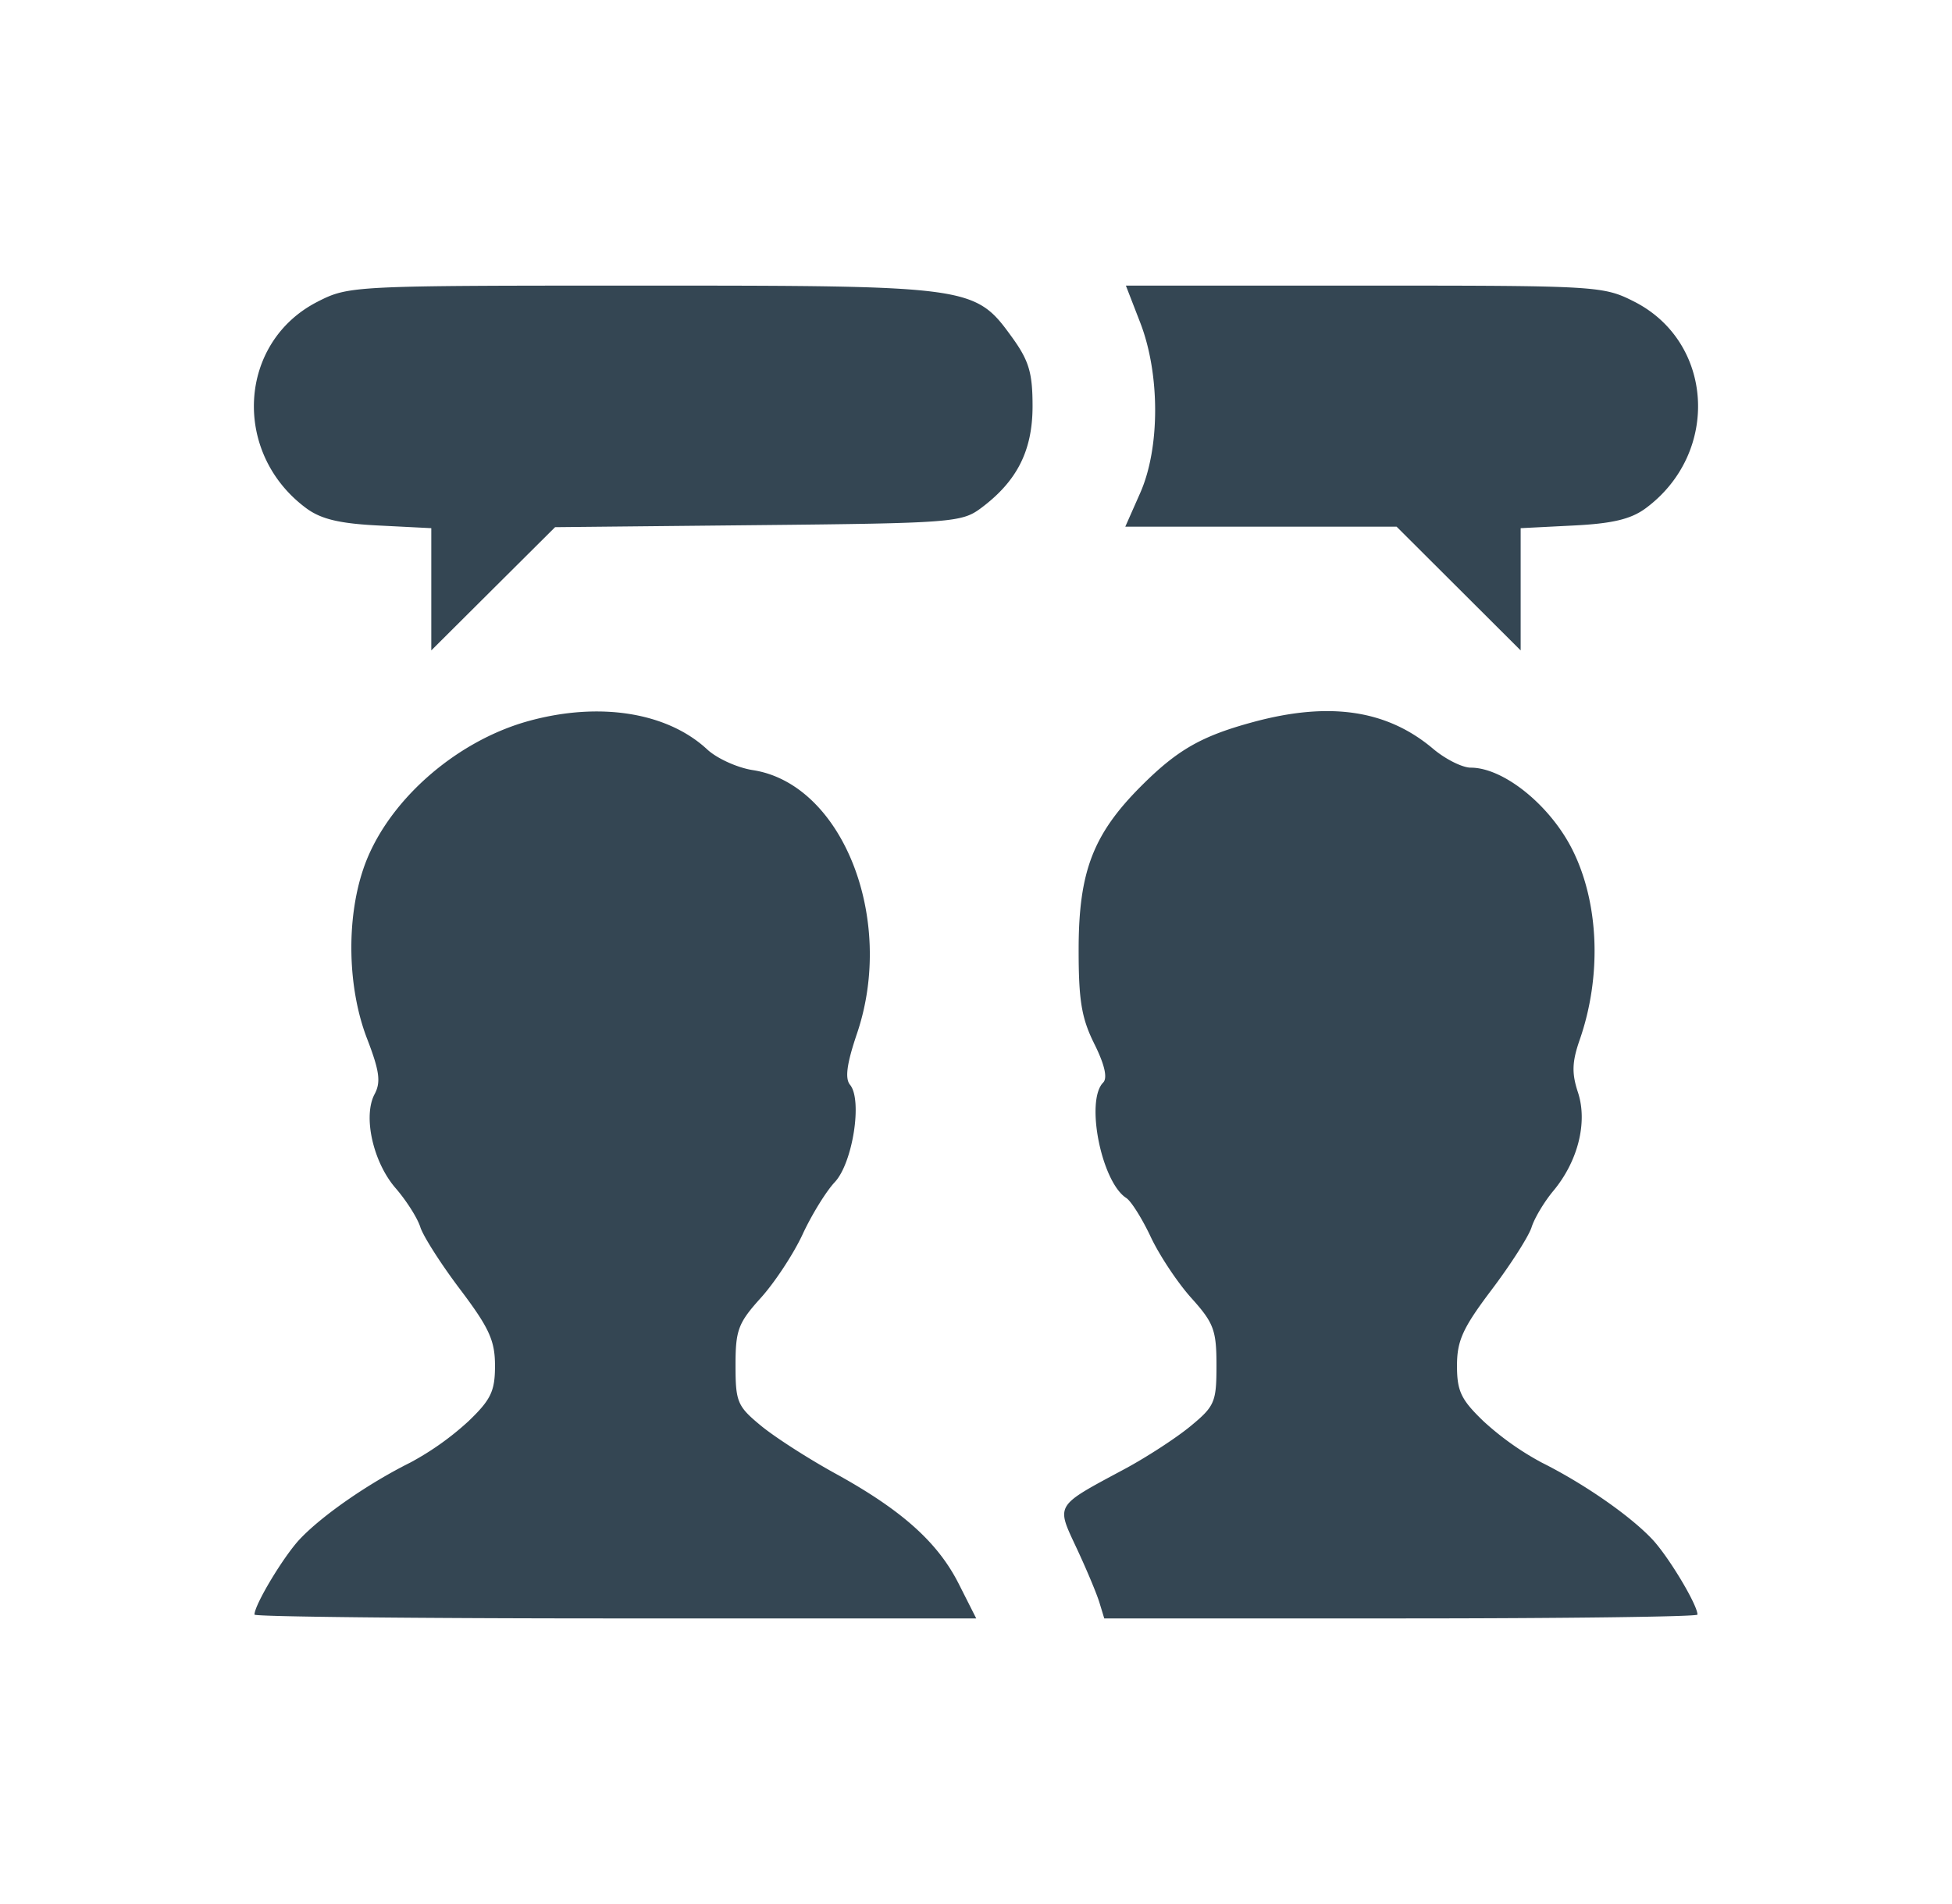 <?xml version="1.0" encoding="UTF-8"?> <svg xmlns="http://www.w3.org/2000/svg" width="41" height="40" viewBox="0 0 41 40" fill="none"><path fill-rule="evenodd" clip-rule="evenodd" d="M6.677 6.335c-1.679.85-1.812 3.178-.247 4.34.31.23.697.324 1.523.365l1.106.056v2.568l1.3-1.295 1.3-1.294 4.261-.043c4.056-.04 4.282-.058 4.68-.354.762-.566 1.088-1.21 1.088-2.146 0-.7-.075-.953-.43-1.445C20.478 6.01 20.415 6 13.47 6c-6.063 0-6.139.004-6.794.335Zm17.274.447c.416 1.078.416 2.63-.002 3.574l-.313.708h5.698l1.303 1.3 1.303 1.3v-2.568l1.107-.056c.825-.041 1.212-.134 1.523-.365 1.564-1.162 1.431-3.49-.248-4.34C33.674 6.007 33.55 6 28.654 6h-5.006l.303.782ZM11.129 15.14c-1.574.425-3.032 1.726-3.5 3.122-.36 1.068-.327 2.5.08 3.556.262.68.294.914.16 1.166-.25.465-.033 1.434.443 1.98.225.26.458.627.517.817.06.189.436.779.838 1.31.608.806.73 1.073.73 1.6 0 .535-.085.713-.558 1.167a6.006 6.006 0 0 1-1.225.87c-.882.44-1.845 1.108-2.315 1.605-.34.36-.954 1.38-.954 1.587 0 .044 3.411.08 7.58.08h7.58l-.368-.728c-.442-.874-1.199-1.55-2.591-2.316-.57-.313-1.276-.767-1.567-1.008-.492-.406-.53-.498-.53-1.265 0-.741.055-.89.534-1.42.294-.327.688-.927.876-1.334.188-.406.492-.9.675-1.095.376-.4.584-1.726.321-2.043-.111-.134-.07-.443.146-1.08.815-2.41-.31-5.247-2.193-5.533-.32-.05-.75-.244-.954-.434-.835-.775-2.245-1.004-3.725-.604Zm15.2.027c-1.093.295-1.599.584-2.366 1.353-1.002 1.005-1.304 1.792-1.307 3.405-.002 1.092.06 1.464.33 2.006.217.436.28.716.185.812-.378.38-.035 2.091.486 2.425.102.066.334.435.515.821.182.386.566.964.855 1.284.467.52.524.672.524 1.41 0 .771-.036.858-.544 1.277-.3.248-.919.65-1.375.896-1.49.8-1.452.738-1.018 1.669.207.442.422.956.478 1.14l.102.335h6.23c3.427 0 6.23-.036 6.23-.08 0-.207-.613-1.228-.954-1.587-.47-.497-1.432-1.164-2.314-1.605a6.01 6.01 0 0 1-1.226-.87c-.472-.454-.557-.632-.557-1.168 0-.526.122-.793.73-1.598.401-.532.778-1.122.837-1.311.06-.19.264-.532.455-.761.52-.623.725-1.443.519-2.07-.133-.402-.125-.641.034-1.099.469-1.344.41-2.884-.153-4.004-.469-.933-1.444-1.72-2.133-1.72-.176 0-.53-.177-.788-.394-.967-.818-2.172-.999-3.776-.566Z" fill="#344653"></path></svg> 